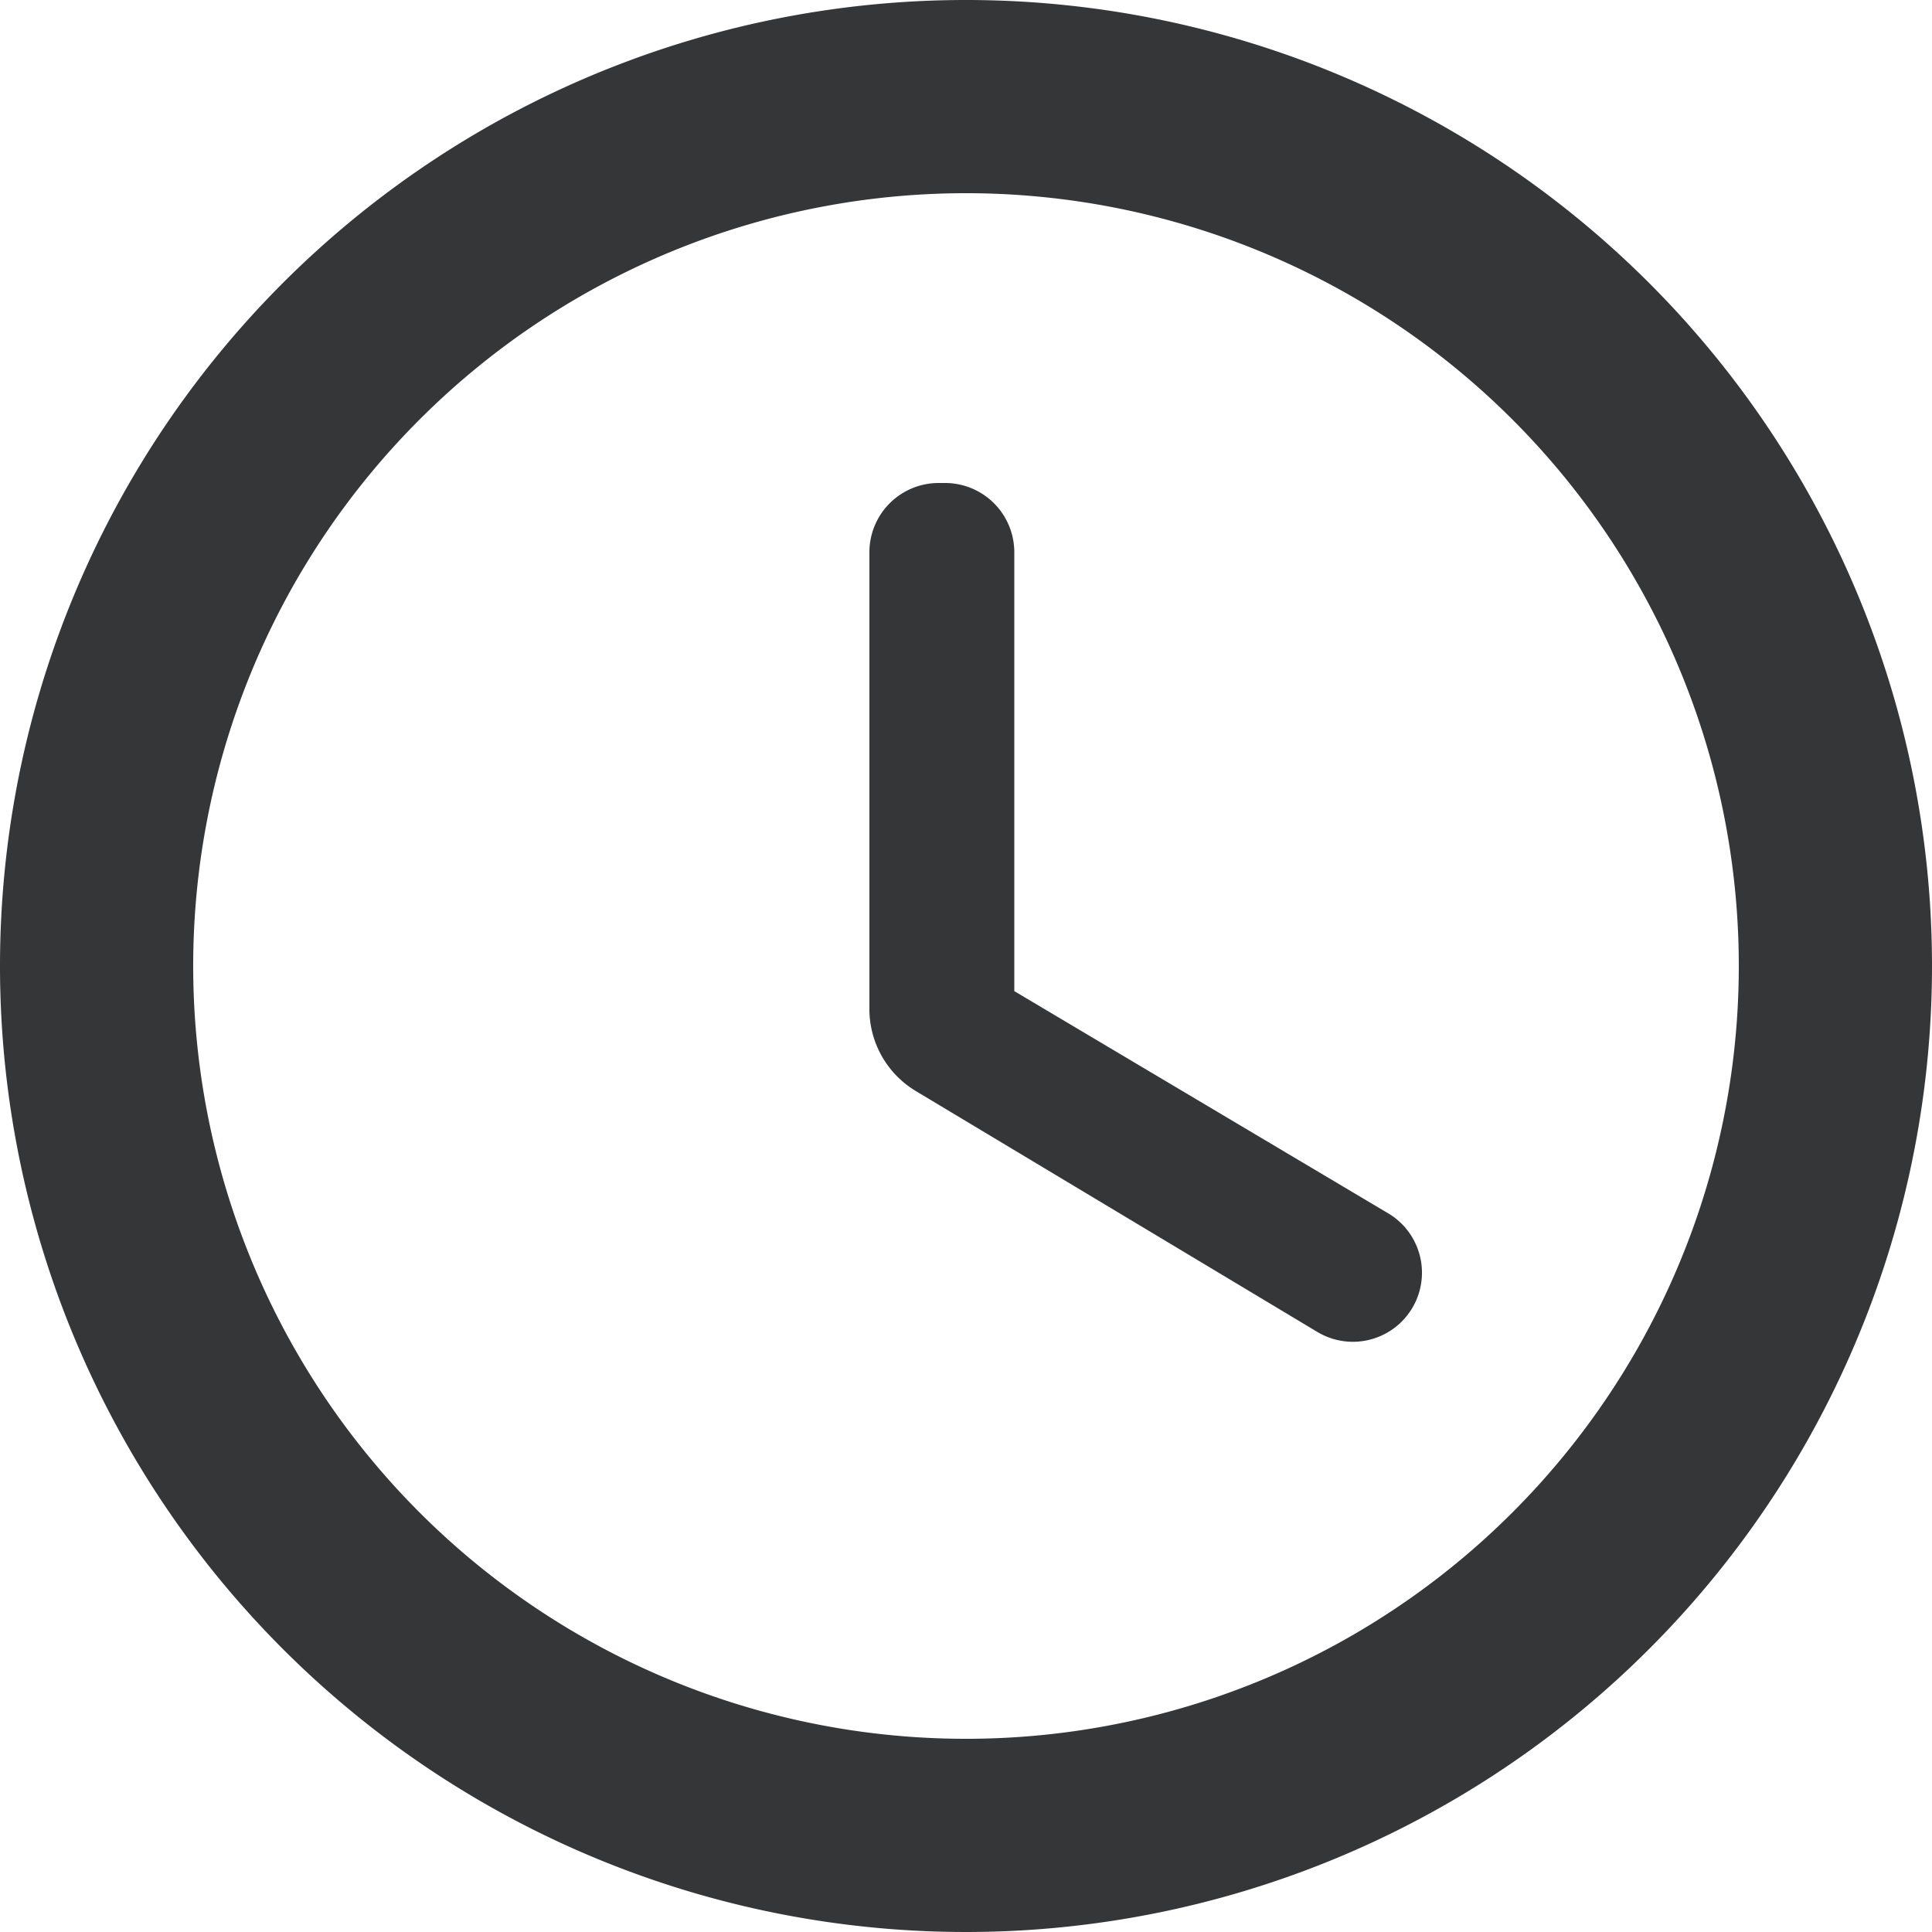<svg xmlns="http://www.w3.org/2000/svg" width="20" height="20" viewBox="0 0 20 20">
  <path id="Path_158" data-name="Path 158" d="M11.99,2A10,10,0,1,0,22,12,10,10,0,0,0,11.99,2ZM12,20a8,8,0,1,1,8-8A8,8,0,0,1,12,20ZM11.78,7h-.06a.717.717,0,0,0-.72.72v4.72a.99.99,0,0,0,.49.86l4.15,2.49a.715.715,0,1,0,.73-1.23l-3.87-2.3V7.72A.717.717,0,0,0,11.78,7Z" transform="translate(-2 -2)" fill="#343638"/>
</svg>

